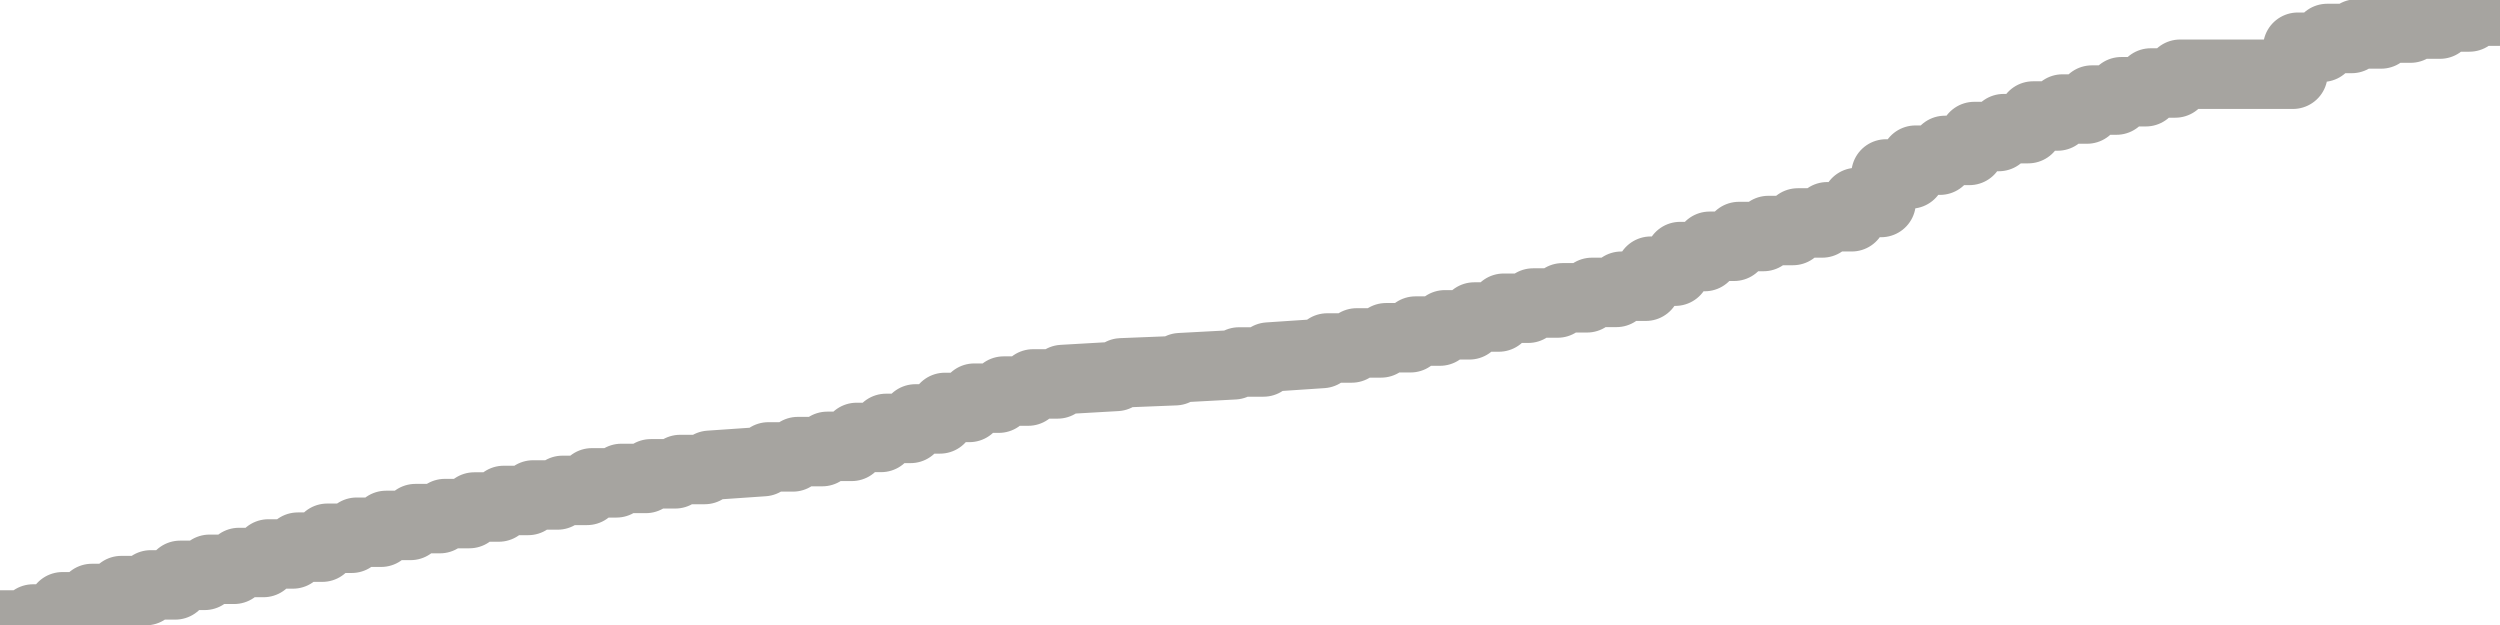 <?xml version="1.0" encoding="utf-8" standalone="no"?>
<!DOCTYPE svg PUBLIC "-//W3C//DTD SVG 1.1//EN"
  "http://www.w3.org/Graphics/SVG/1.1/DTD/svg11.dtd">
<svg xmlns:xlink="http://www.w3.org/1999/xlink" width="72pt" height="18pt" viewBox="0 0 72 18" xmlns="http://www.w3.org/2000/svg" version="1.1">
 <defs>
  <style type="text/css">*{stroke-linejoin: round; stroke-linecap: butt}</style>
 </defs>
 <g id="figure_1">
  <g id="patch_1">
   <path d="M 0 18 
L 72 18 
L 72 0 
L 0 0 
L 0 18 
z
" style="fill: none"/>
  </g>
  <g id="axes_1">
   <g id="patch_2">
    <path d="M 0 18 
L 72 18 
L 72 0 
L 0 0 
L 0 18 
z
" style="fill: none; opacity: 0"/>
   </g>
   <g id="line2d_1">
    <path d="M 0 18 
L 0.812 18 
L 0.953 17.827 
L 1.659 17.827 
L 1.8 17.475 
L 2.506 17.475 
L 2.647 17.236 
L 3.353 17.236 
L 3.494 17.009 
L 4.2 17.009 
L 4.341 16.845 
L 5.047 16.845 
L 5.188 16.57 
L 5.894 16.57 
L 6.035 16.396 
L 6.741 16.396 
L 6.882 16.2 
L 7.588 16.2 
L 7.729 15.954 
L 8.435 15.954 
L 8.576 15.758 
L 9.282 15.758 
L 9.424 15.502 
L 10.129 15.502 
L 10.271 15.328 
L 10.976 15.328 
L 11.118 15.132 
L 11.824 15.132 
L 11.965 14.936 
L 12.671 14.936 
L 12.812 14.791 
L 13.518 14.791 
L 13.659 14.602 
L 14.365 14.602 
L 14.506 14.413 
L 15.212 14.413 
L 15.353 14.255 
L 16.059 14.255 
L 16.2 14.123 
L 16.906 14.123 
L 17.047 13.906 
L 17.753 13.906 
L 17.894 13.779 
L 18.6 13.779 
L 18.741 13.646 
L 19.447 13.646 
L 19.588 13.522 
L 20.294 13.522 
L 20.435 13.401 
L 21.988 13.294 
L 22.129 13.159 
L 22.835 13.159 
L 22.976 13.006 
L 23.682 13.006 
L 23.824 12.855 
L 24.529 12.855 
L 24.671 12.598 
L 25.376 12.598 
L 25.518 12.338 
L 26.224 12.338 
L 26.365 12.065 
L 27.071 12.065 
L 27.212 11.734 
L 27.918 11.734 
L 28.059 11.467 
L 28.765 11.467 
L 28.906 11.263 
L 29.612 11.263 
L 29.753 11.057 
L 30.459 11.057 
L 30.6 10.93 
L 32.153 10.841 
L 32.294 10.738 
L 33.847 10.676 
L 33.988 10.589 
L 35.541 10.506 
L 35.682 10.425 
L 36.388 10.425 
L 36.529 10.284 
L 38.082 10.18 
L 38.224 10.022 
L 38.929 10.022 
L 39.071 9.876 
L 39.776 9.876 
L 39.918 9.727 
L 40.624 9.727 
L 40.765 9.535 
L 41.471 9.535 
L 41.612 9.355 
L 42.318 9.355 
L 42.459 9.13 
L 43.165 9.13 
L 43.306 8.877 
L 44.012 8.877 
L 44.153 8.727 
L 44.859 8.727 
L 45 8.577 
L 45.706 8.577 
L 45.847 8.421 
L 46.553 8.421 
L 46.694 8.243 
L 47.4 8.243 
L 47.541 7.81 
L 48.247 7.81 
L 48.388 7.389 
L 49.094 7.389 
L 49.235 7.093 
L 49.941 7.093 
L 50.082 6.812 
L 50.788 6.812 
L 50.929 6.639 
L 51.635 6.639 
L 51.776 6.421 
L 52.482 6.421 
L 52.624 6.243 
L 53.329 6.243 
L 53.471 5.832 
L 54.176 5.832 
L 54.318 5.01 
L 55.024 5.01 
L 55.165 4.613 
L 55.871 4.613 
L 56.012 4.332 
L 56.718 4.332 
L 56.859 3.932 
L 57.565 3.932 
L 57.706 3.705 
L 58.412 3.705 
L 58.553 3.341 
L 59.259 3.341 
L 59.4 3.14 
L 60.106 3.14 
L 60.247 2.882 
L 60.953 2.882 
L 61.094 2.642 
L 61.8 2.642 
L 61.941 2.39 
L 62.647 2.39 
L 62.788 2.138 
L 66.035 2.138 
L 66.176 1.36 
L 66.882 1.36 
L 67.024 1.108 
L 67.729 1.108 
L 67.871 0.978 
L 68.576 0.978 
L 68.718 0.809 
L 69.424 0.809 
L 69.565 0.694 
L 70.271 0.694 
L 70.412 0.489 
L 71.118 0.489 
L 71.259 0.321 
L 71.965 0.321 
L 72 0 
L 72 0 
" clip-path="url(#p028c8890c1)" style="fill: none; stroke: #a6a4a0; stroke-width: 2; stroke-linecap: square"/>
   </g>
  </g>
  <g id="axes_2"/>
 </g>
 <defs>
  <clipPath id="p028c8890c1">
   <rect x="0" y="0" width="72" height="18"/>
  </clipPath>
 </defs>
</svg>
